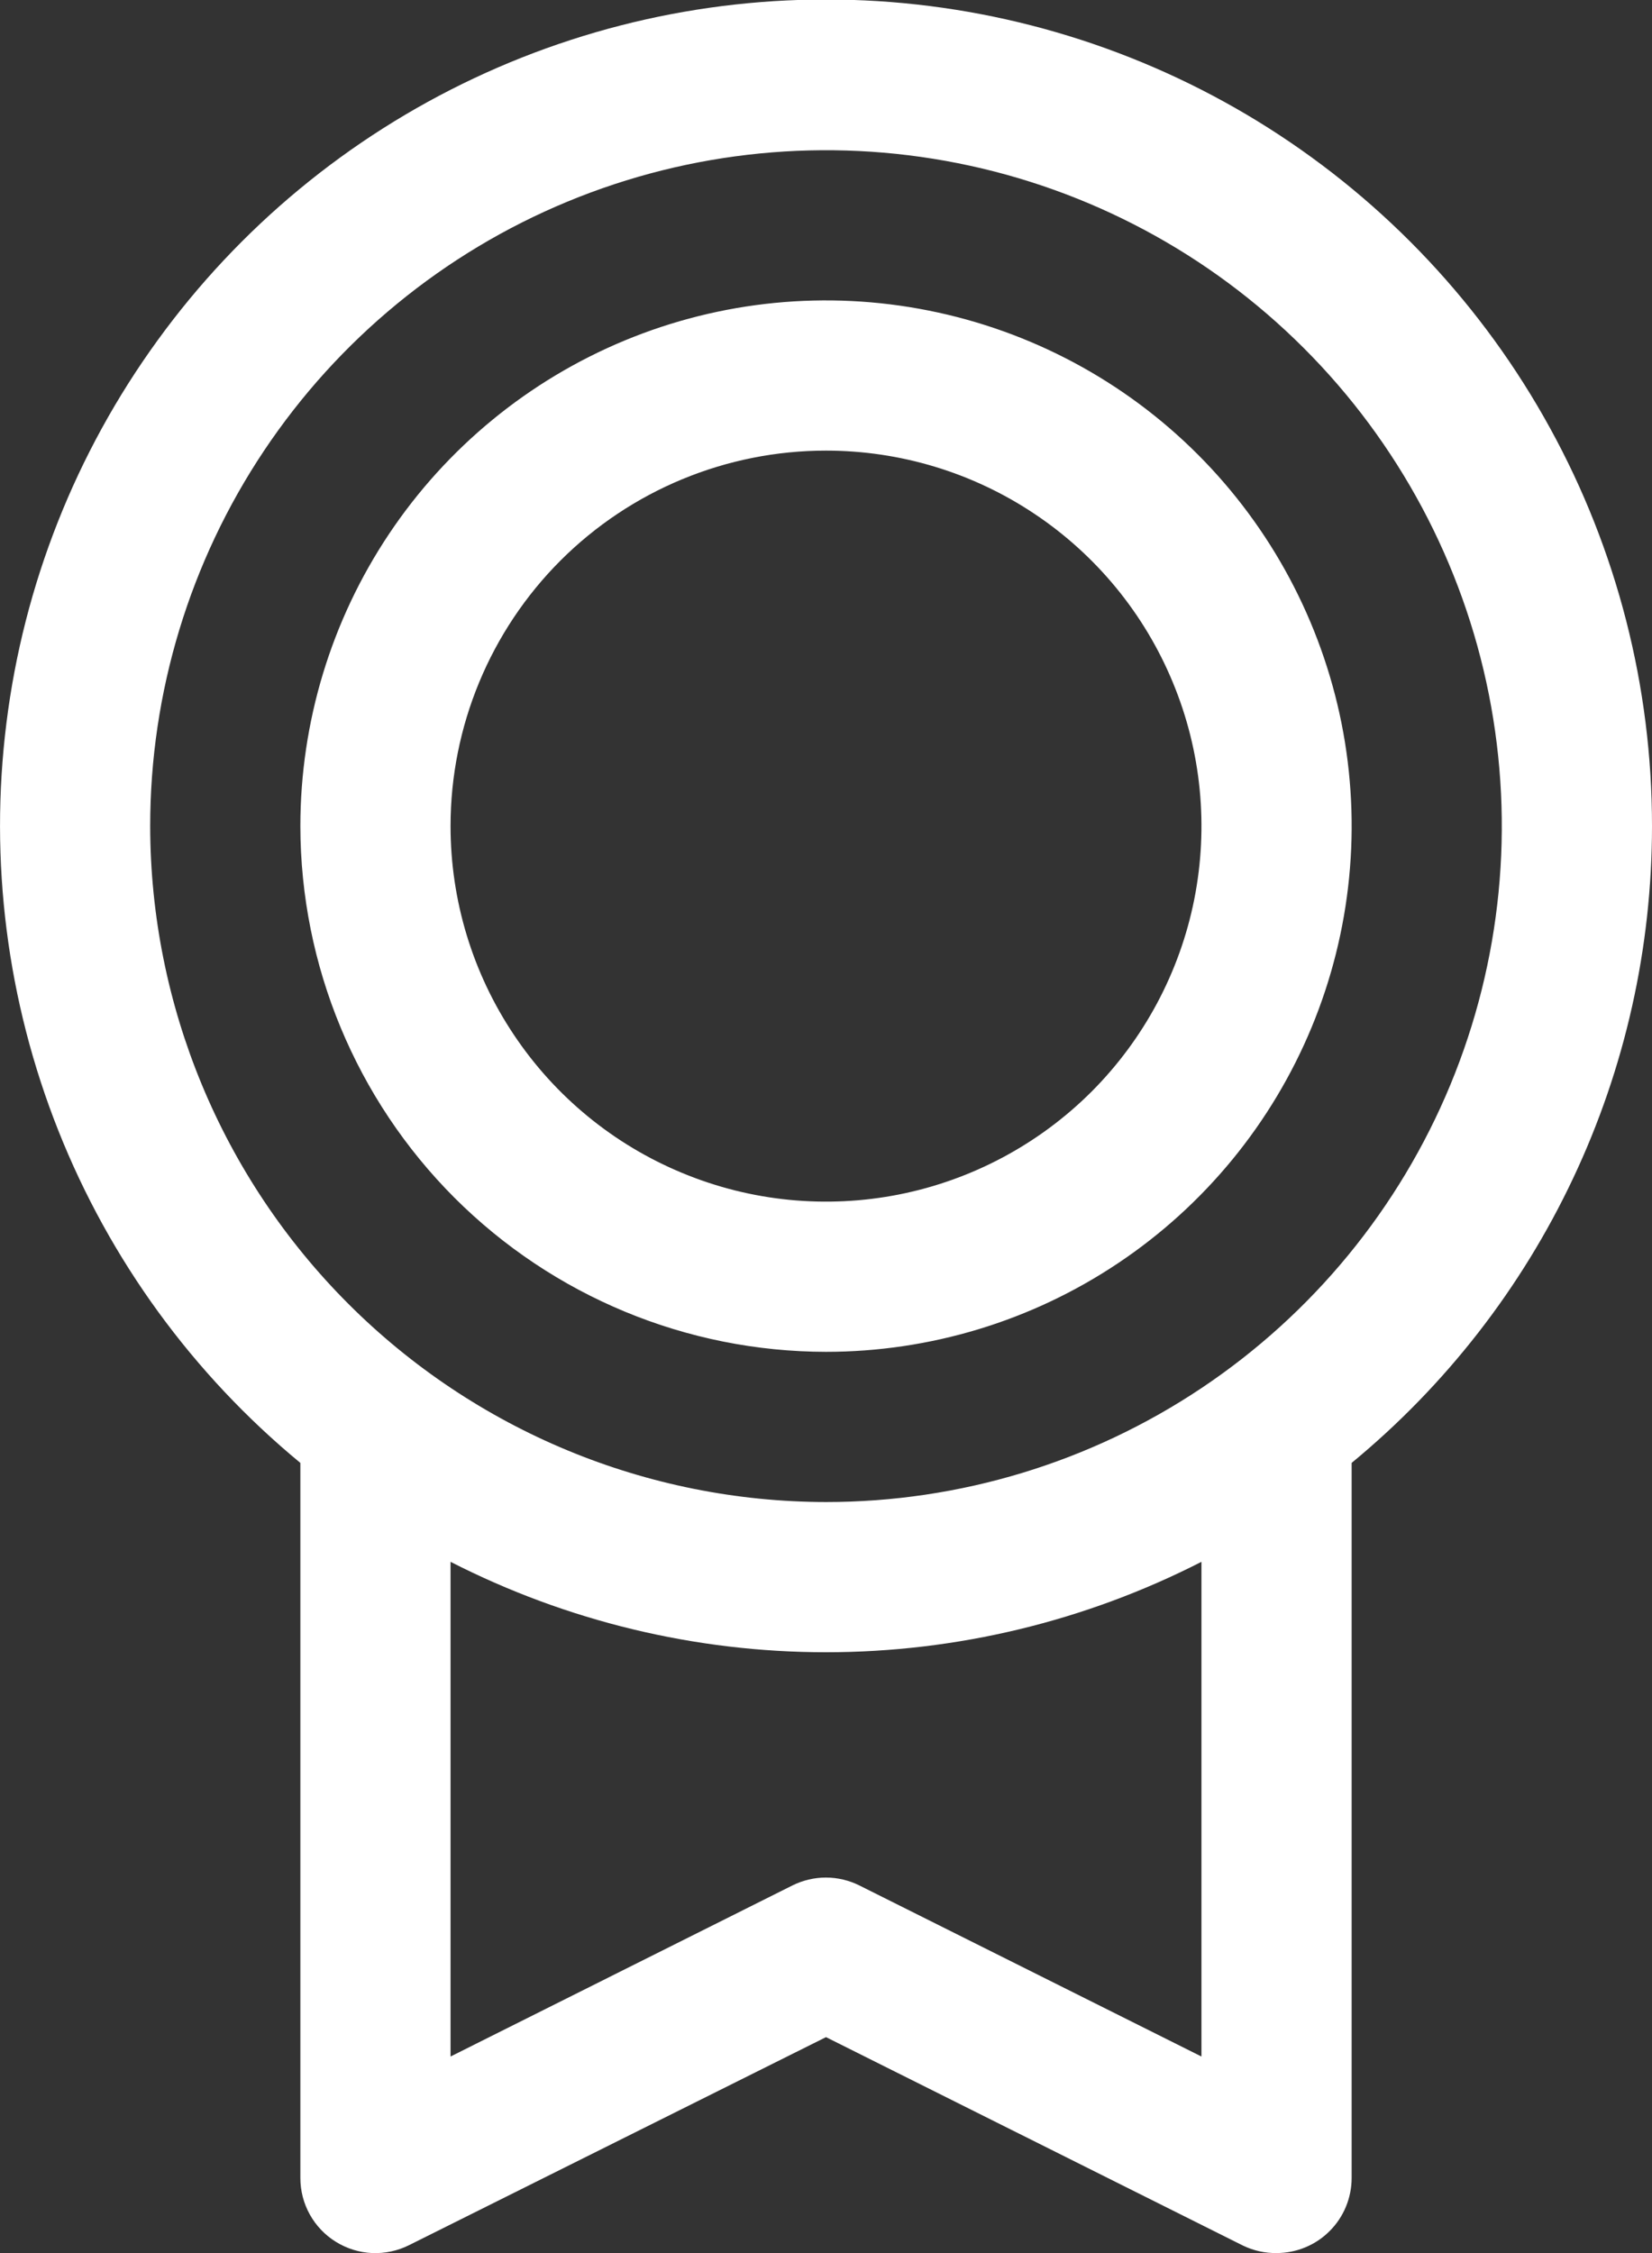 <svg width="22" height="30" viewBox="0 0 22 30" fill="none" xmlns="http://www.w3.org/2000/svg">
<rect x="0" y="0" width="22" height="30" fill="#333333" stroke="none"/>
<path d="M22 11C22.001 9.146 21.534 7.322 20.641 5.698C19.749 4.073 18.46 2.7 16.895 1.706C15.33 0.713 13.539 0.131 11.689 0.015C9.839 -0.101 7.99 0.252 6.313 1.042C4.636 1.832 3.185 3.033 2.097 4.534C1.008 6.034 0.316 7.785 0.086 9.624C-0.145 11.464 0.093 13.332 0.777 15.054C1.461 16.777 2.57 18.299 4 19.479V29C4 29.171 4.043 29.338 4.126 29.487C4.209 29.636 4.329 29.762 4.474 29.851C4.619 29.941 4.785 29.992 4.955 30C5.125 30.007 5.295 29.971 5.447 29.895L11 27.125L16.554 29.901C16.693 29.968 16.846 30.002 17 30C17.265 30 17.52 29.895 17.707 29.707C17.895 29.52 18 29.265 18 29V19.479C19.251 18.448 20.259 17.154 20.95 15.688C21.642 14.222 22 12.621 22 11ZM2 11C2 9.22 2.528 7.48 3.517 6C4.506 4.52 5.911 3.366 7.556 2.685C9.2 2.004 11.01 1.826 12.756 2.173C14.502 2.52 16.105 3.377 17.364 4.636C18.623 5.895 19.48 7.498 19.827 9.244C20.174 10.99 19.996 12.8 19.315 14.444C18.634 16.089 17.48 17.494 16 18.483C14.52 19.472 12.78 20 11 20C8.614 19.997 6.326 19.048 4.639 17.361C2.952 15.674 2.003 13.386 2 11ZM16 27.383L11.446 25.106C11.307 25.037 11.154 25 10.999 25C10.843 25 10.69 25.037 10.551 25.106L6 27.383V20.796C7.548 21.587 9.262 22 11 22C12.738 22 14.452 21.587 16 20.796V27.383ZM11 18C12.384 18 13.738 17.59 14.889 16.82C16.04 16.051 16.937 14.958 17.467 13.679C17.997 12.4 18.136 10.992 17.866 9.634C17.595 8.277 16.929 7.029 15.95 6.05C14.971 5.071 13.723 4.405 12.366 4.135C11.008 3.864 9.6 4.003 8.321 4.533C7.042 5.063 5.949 5.96 5.18 7.111C4.411 8.262 4 9.616 4 11C4.002 12.856 4.74 14.635 6.052 15.948C7.365 17.26 9.144 17.998 11 18ZM11 6C11.989 6 12.956 6.293 13.778 6.843C14.6 7.392 15.241 8.173 15.619 9.087C15.998 10 16.097 11.005 15.904 11.976C15.711 12.945 15.235 13.836 14.536 14.536C13.836 15.235 12.945 15.711 11.976 15.904C11.005 16.097 10 15.998 9.087 15.619C8.173 15.241 7.392 14.6 6.843 13.778C6.293 12.956 6 11.989 6 11C6 9.674 6.527 8.402 7.464 7.464C8.402 6.527 9.674 6 11 6Z" fill="white"/>
</svg>
